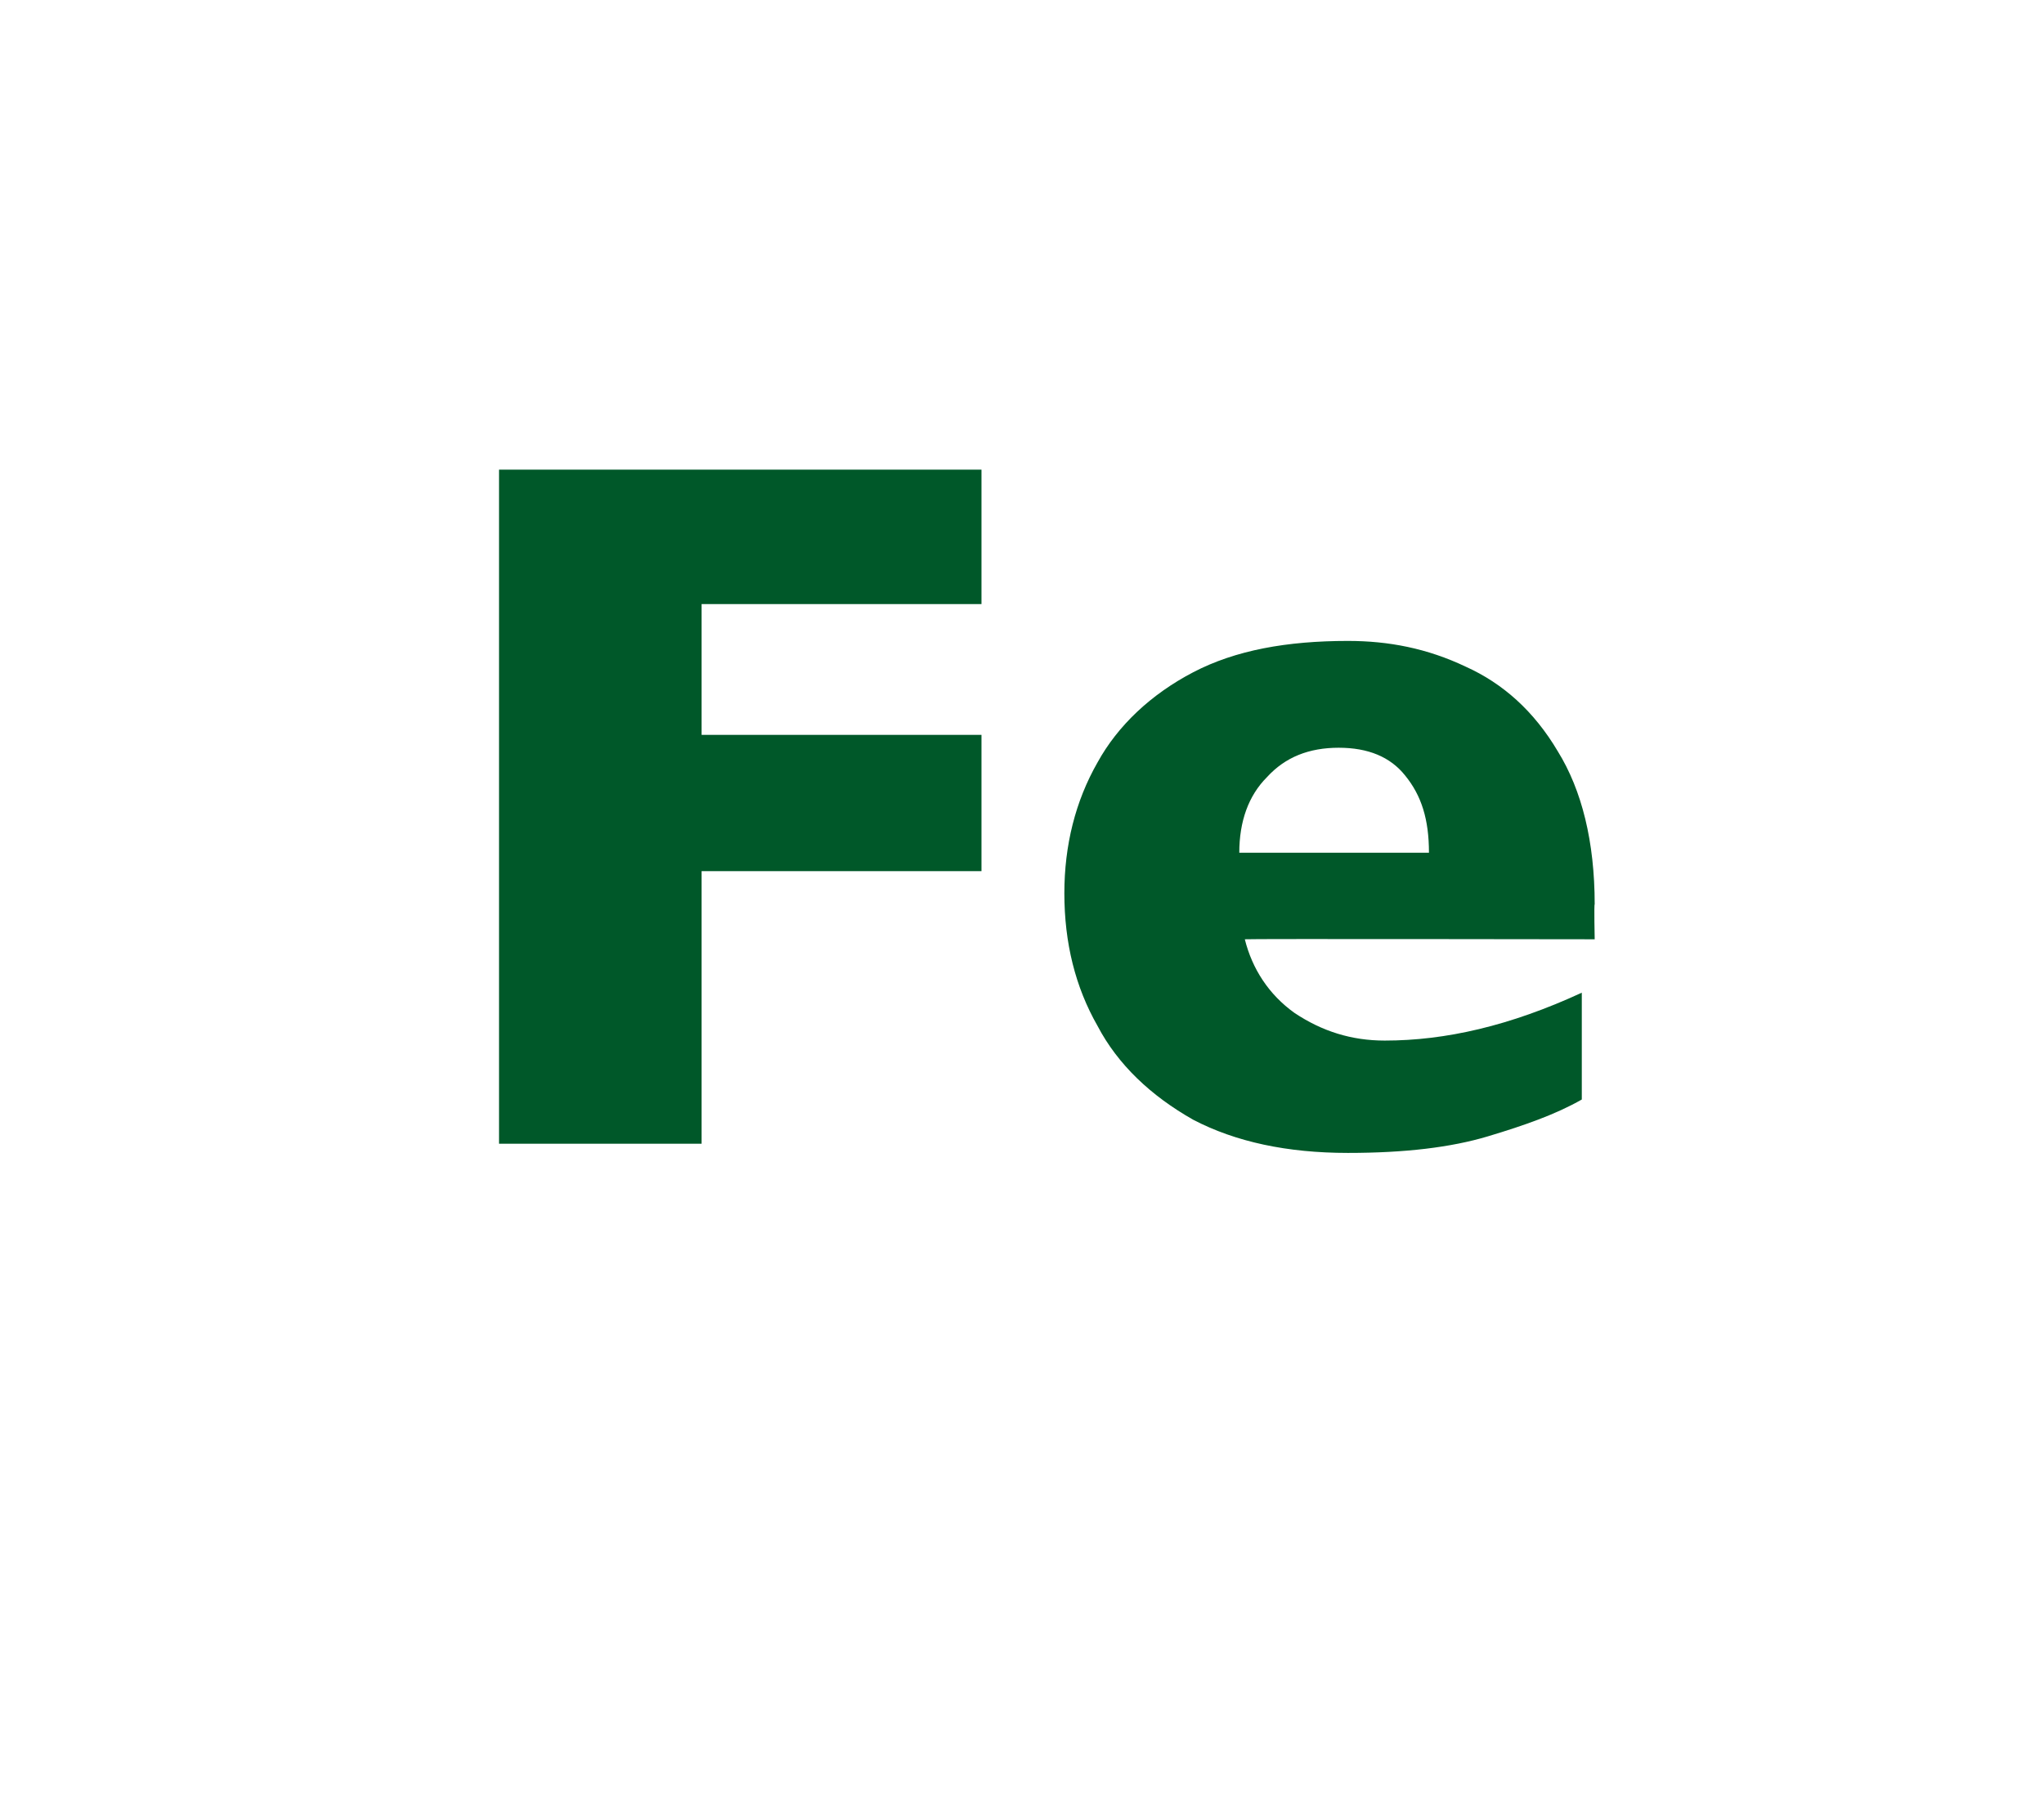 <?xml version="1.0" standalone="no"?><!DOCTYPE svg PUBLIC "-//W3C//DTD SVG 1.1//EN" "http://www.w3.org/Graphics/SVG/1.1/DTD/svg11.dtd"><svg xmlns="http://www.w3.org/2000/svg" version="1.1" width="111px" height="97.7px" viewBox="0 -25 111 97.7" style="top:-25px">  <desc>Fe</desc>  <defs/>  <g id="Polygon176300">    <path d="M 53.3 22.3 L 38.1 22.3 L 38.1 37.1 L 27.1 37.1 L 27.1 0.5 L 53.3 0.5 L 53.3 7.8 L 38.1 7.8 L 38.1 14.9 L 53.3 14.9 L 53.3 22.3 Z M 86.6 26 C 86.6 26 67.61 25.97 67.6 26 C 68 27.6 68.9 29 70.3 30 C 71.8 31 73.4 31.5 75.2 31.5 C 78.5 31.5 82 30.7 85.9 28.9 C 85.9 28.9 85.9 34.7 85.9 34.7 C 84.5 35.5 82.8 36.1 80.8 36.7 C 78.8 37.3 76.3 37.6 73.2 37.6 C 69.9 37.6 67.1 37 64.8 35.8 C 62.5 34.5 60.7 32.8 59.6 30.7 C 58.4 28.6 57.8 26.2 57.8 23.5 C 57.8 20.9 58.4 18.5 59.6 16.4 C 60.7 14.4 62.5 12.7 64.8 11.5 C 67.1 10.3 69.9 9.8 73.2 9.8 C 75.4 9.8 77.5 10.2 79.6 11.2 C 81.6 12.1 83.3 13.6 84.6 15.8 C 85.9 17.9 86.6 20.7 86.6 24.1 C 86.56 24.07 86.6 26 86.6 26 Z M 77.6 21.3 C 77.6 19.5 77.2 18.2 76.3 17.1 C 75.5 16.1 74.3 15.6 72.7 15.6 C 71.1 15.6 69.8 16.1 68.8 17.2 C 67.8 18.2 67.3 19.6 67.3 21.3 C 67.3 21.3 77.6 21.3 77.6 21.3 Z " stroke="none" fill="#005829"/>  </g></svg>